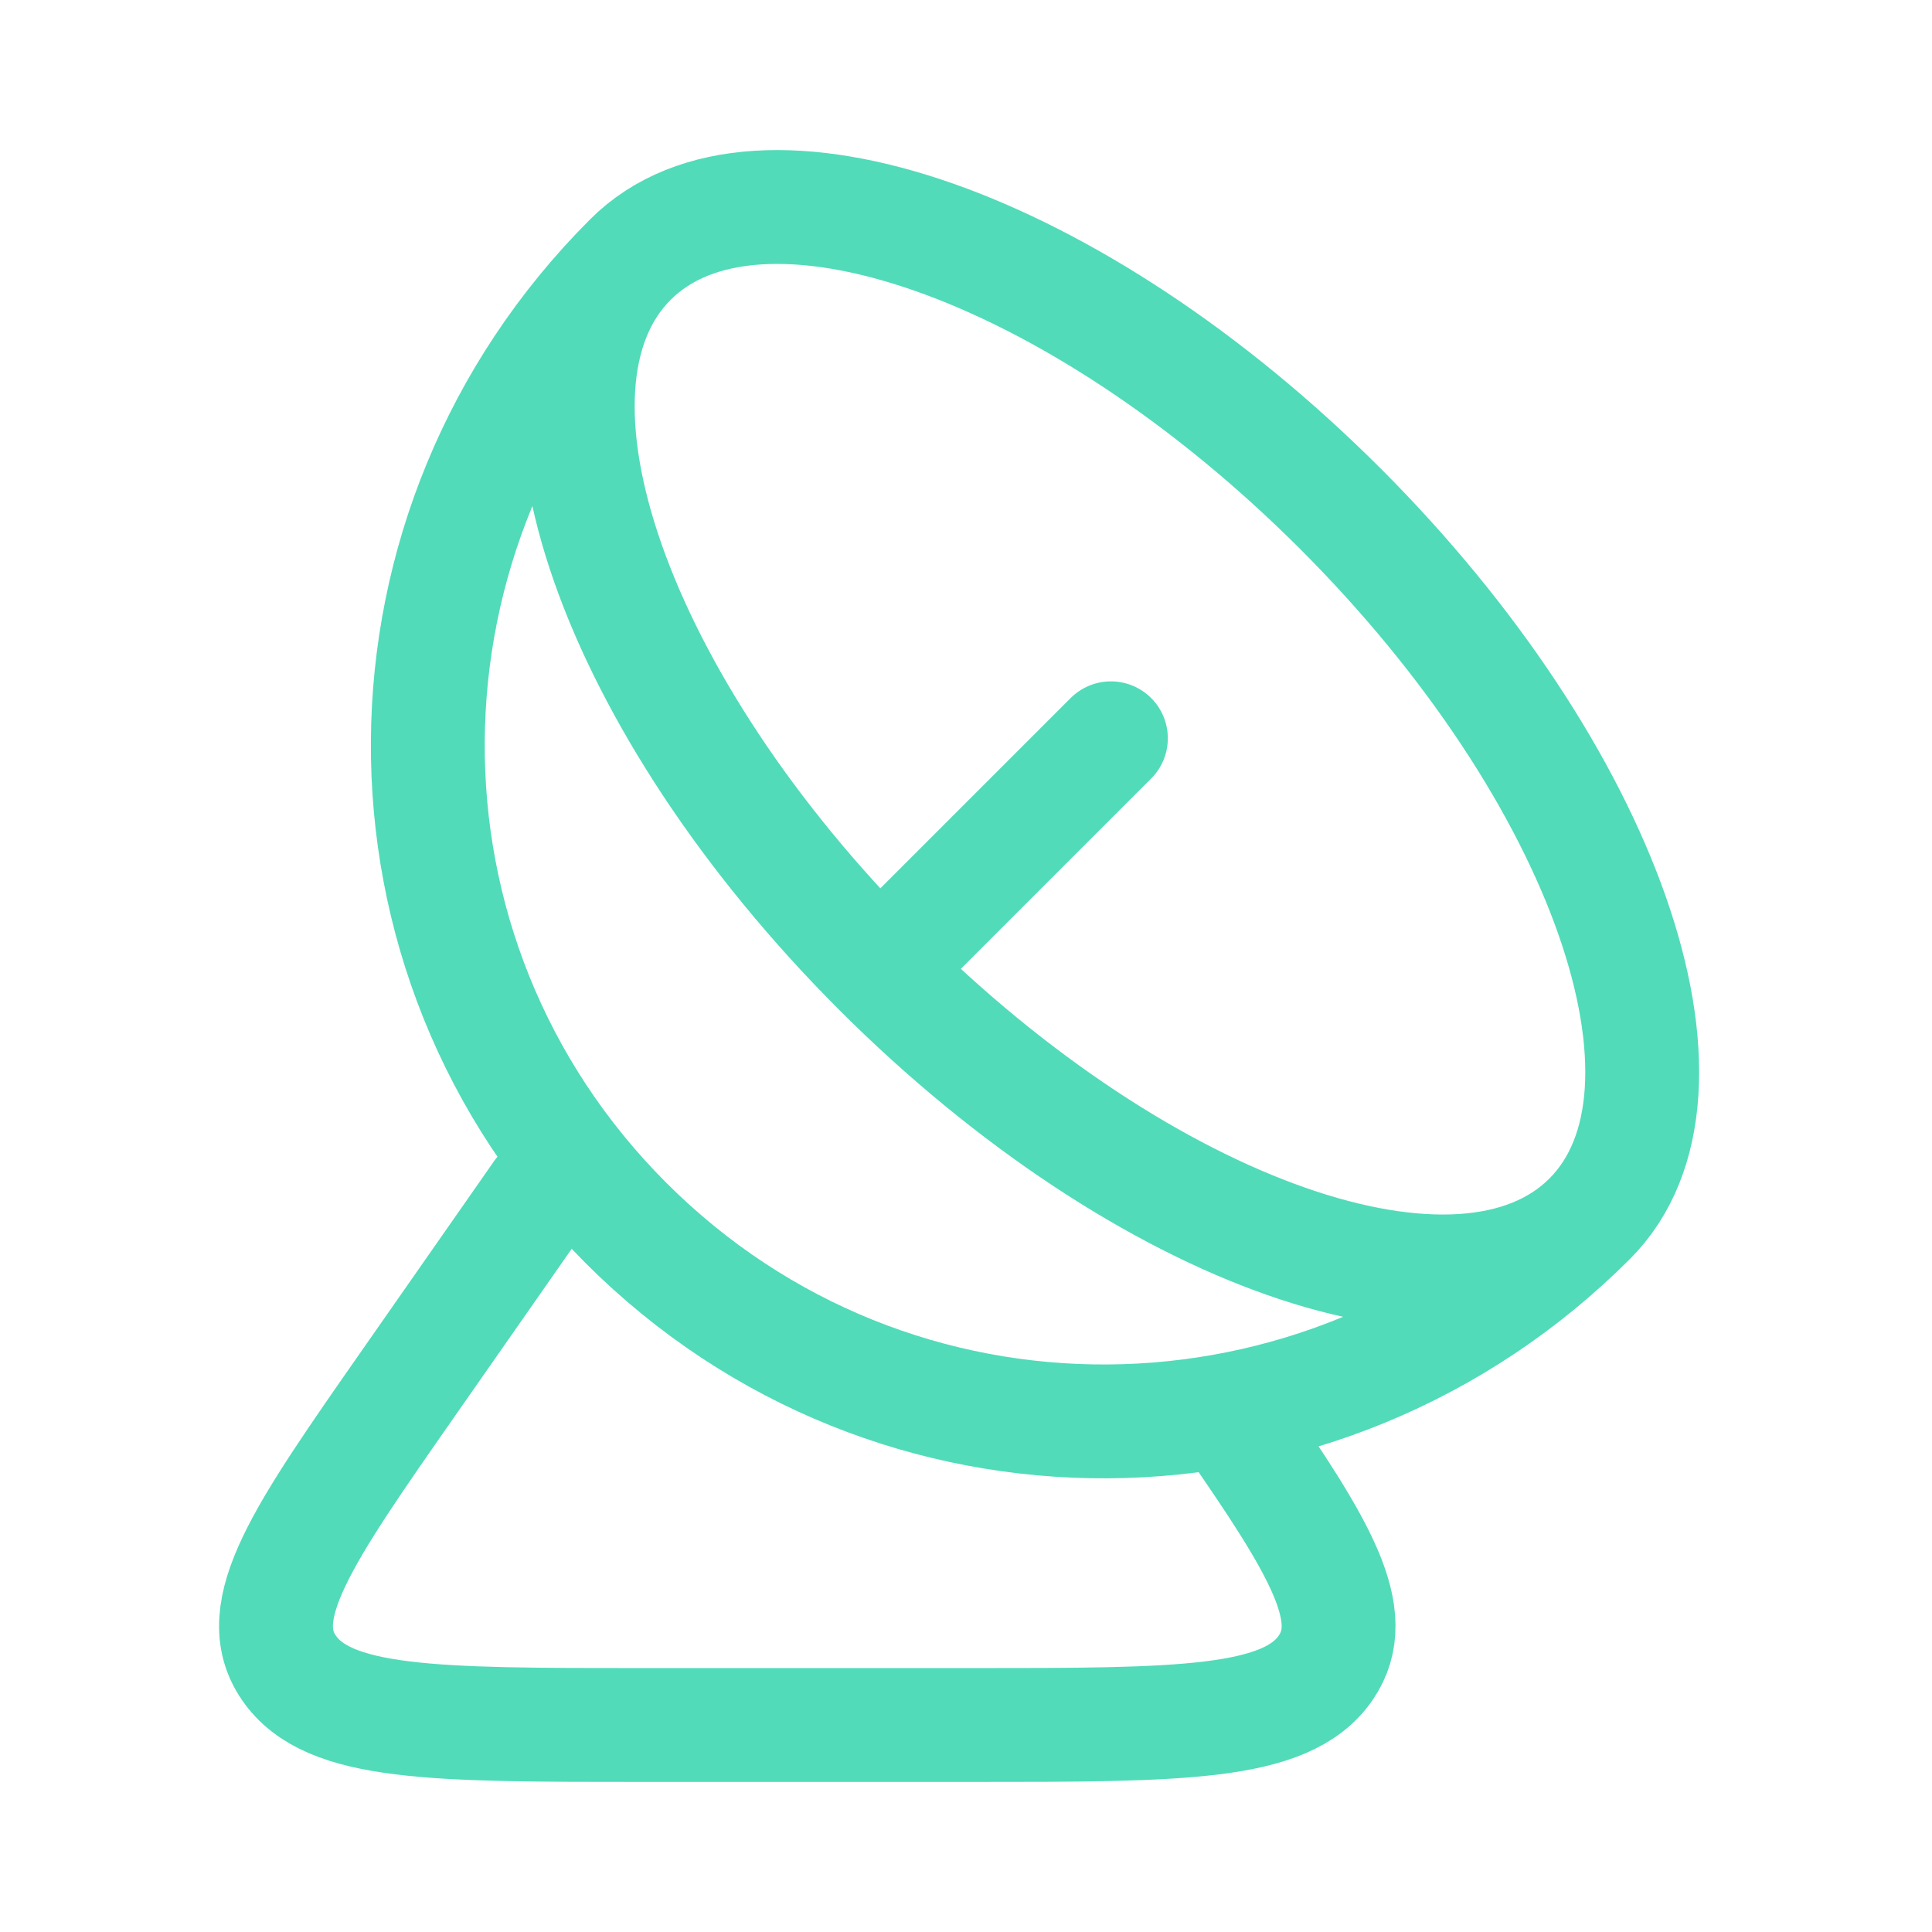 <?xml version="1.0" encoding="utf-8"?>
<svg xmlns="http://www.w3.org/2000/svg" fill="none" height="100%" overflow="visible" preserveAspectRatio="none" style="display: block;" viewBox="0 0 56 56" width="100%">
<g id="satellite-01">
<g id="Group 5">
<path d="M46.075 35.329C38.329 43.075 25.894 43.198 18.148 35.452C10.402 27.706 10.526 15.271 18.271 7.525M46.075 35.329C49.764 31.64 46.531 22.425 38.853 14.747C31.175 7.069 21.96 3.836 18.271 7.525M46.075 35.329C42.386 39.018 33.171 35.784 25.493 28.107M18.271 7.525C14.582 11.214 17.816 20.429 25.493 28.107M25.493 28.107L32.2 21.4" id="Vector" stroke="#51DBB9" stroke-linecap="round" stroke-width="3.3"/>
<path d="M15.674 34.6L11.852 40.074C8.775 44.483 7.236 46.687 8.375 48.343C9.513 50 12.567 50 18.674 50H28.126C34.233 50 37.287 50 38.425 48.343C39.462 46.834 38.278 44.871 35.732 41.2" id="Vector_2" stroke="#51DBB9" stroke-linecap="round" stroke-linejoin="round" stroke-width="3.3"/>
</g>
</g>
</svg>